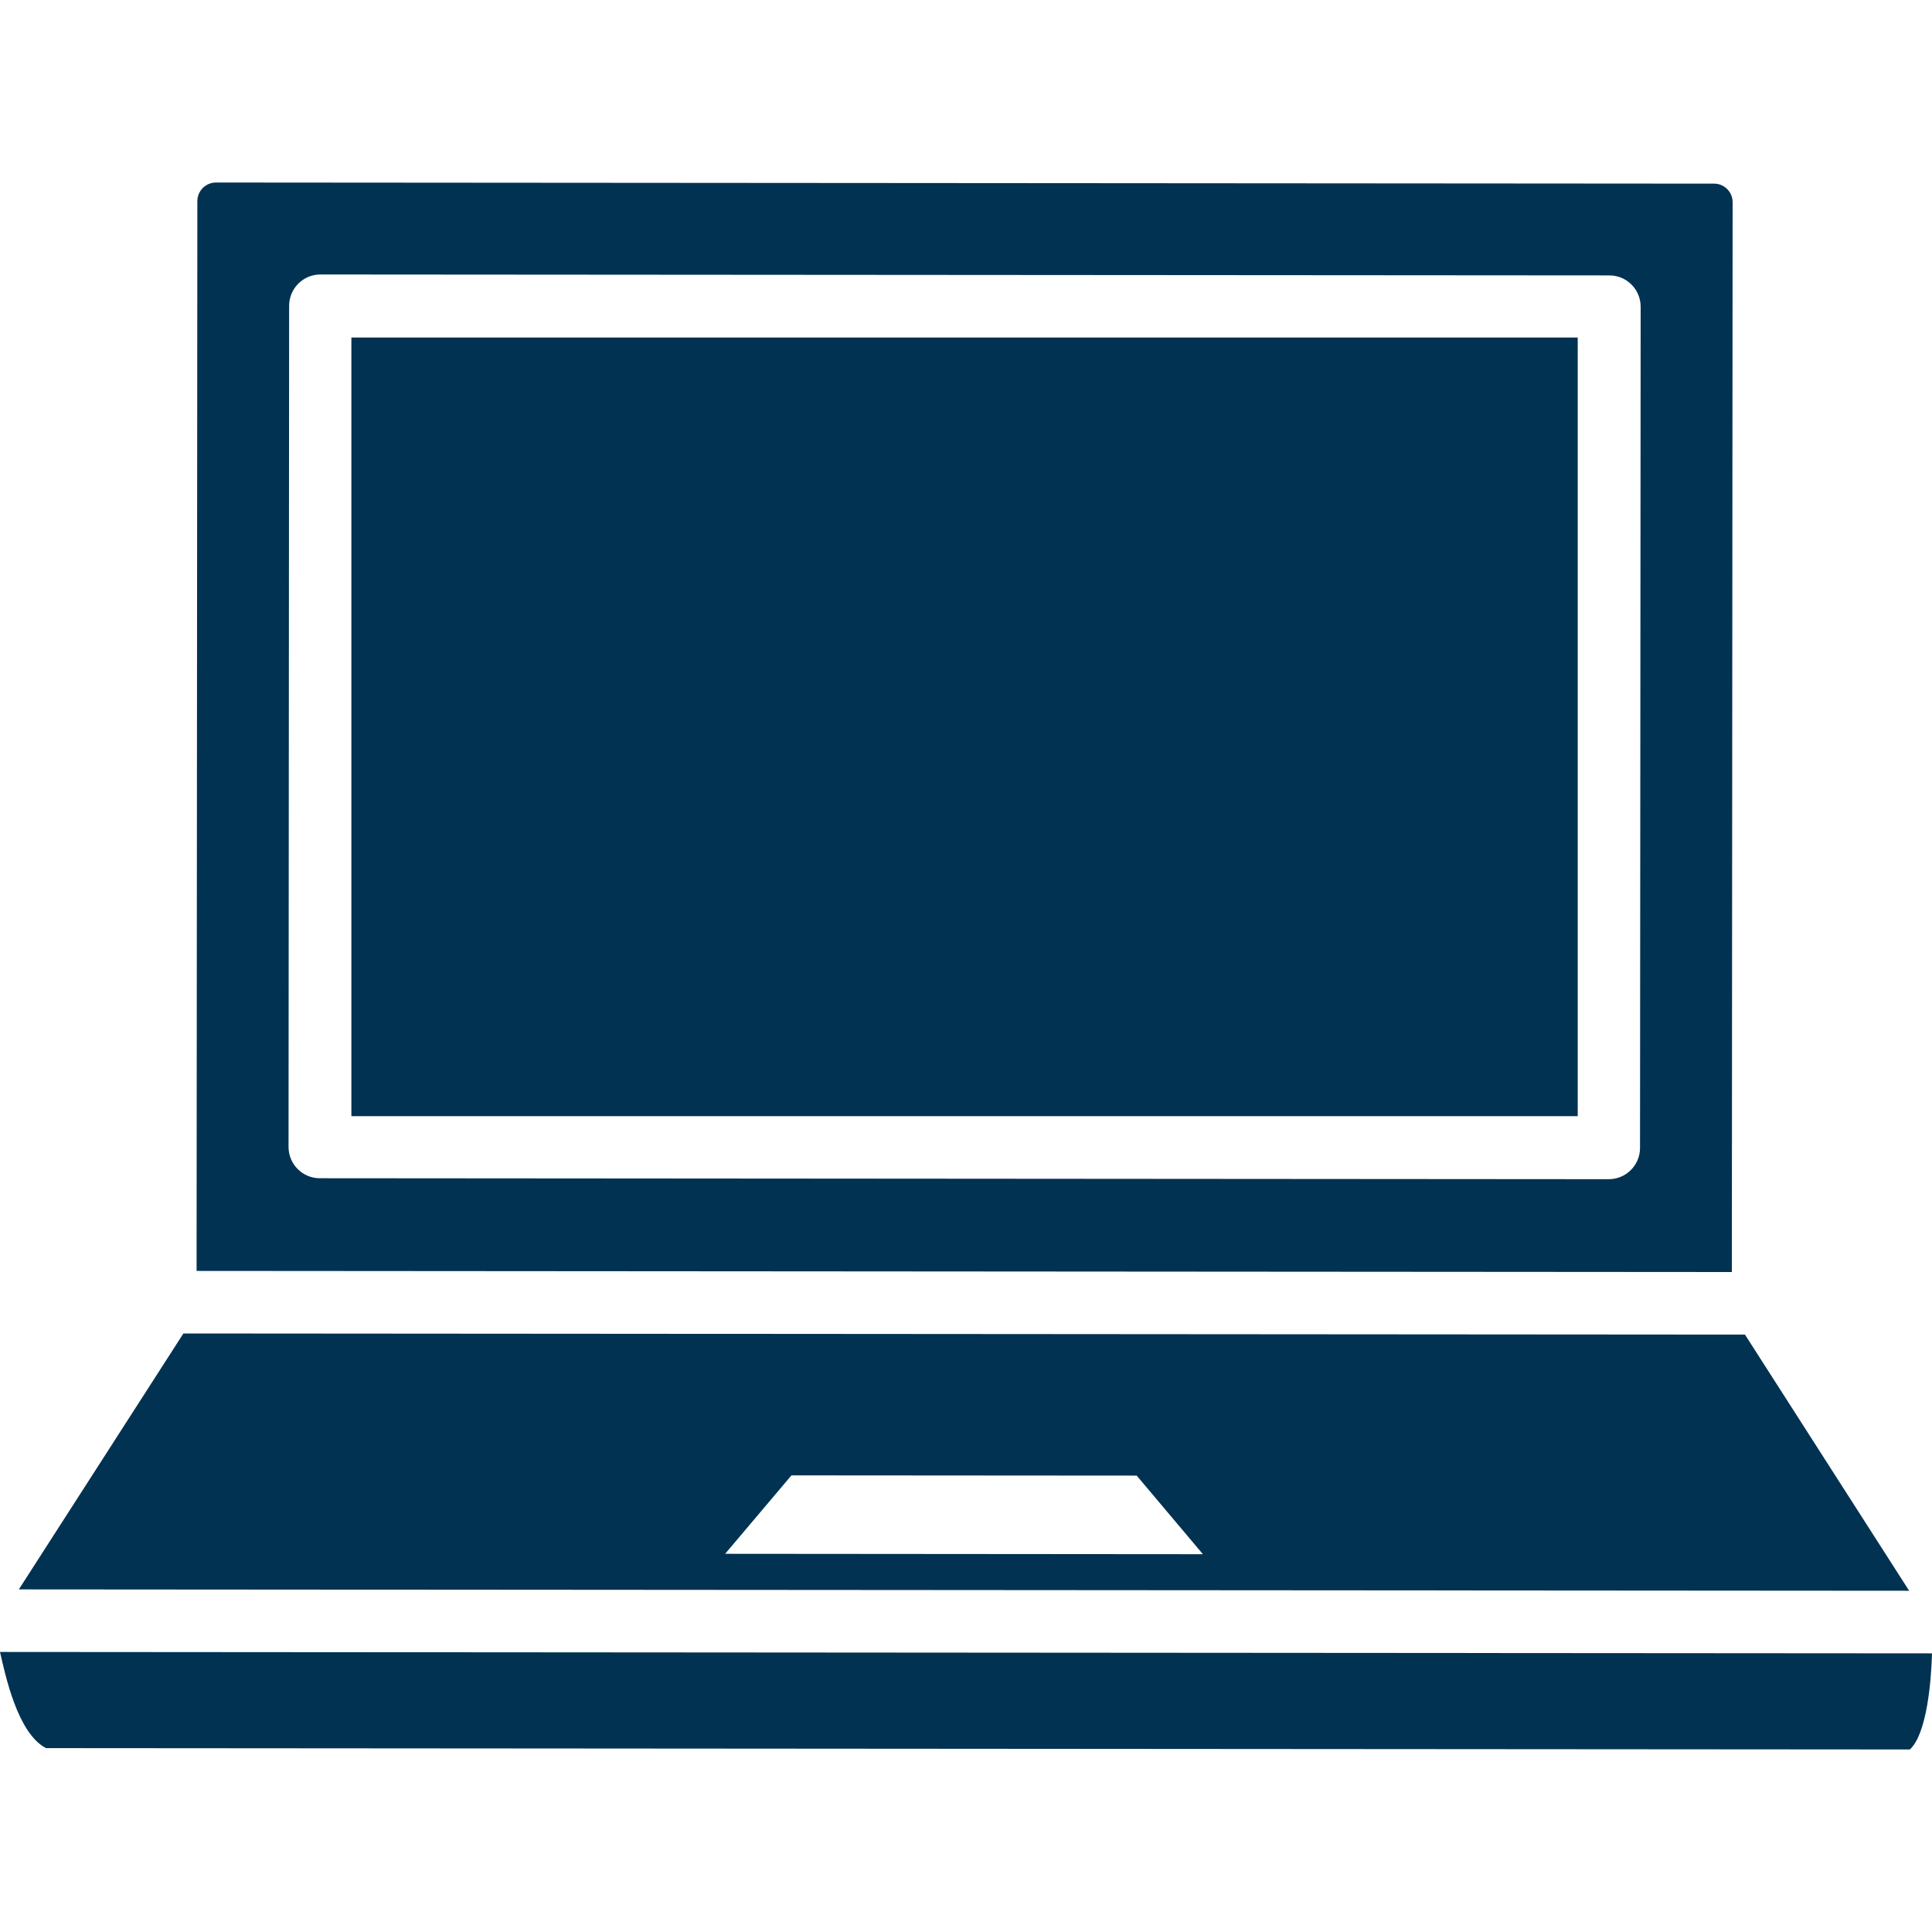 <svg width="40" height="40" viewBox="0 0 40 40" fill="none" xmlns="http://www.w3.org/2000/svg">
<path d="M36.128 27.632L3.797 27.608L0.39 32.907L39.527 32.935L36.128 27.632ZM15.013 32.17L16.386 30.546L23.534 30.551L24.905 32.178L15.013 32.17Z" fill="#013252"/>
<path d="M32.665 6.988H7.275V23.109H32.665V6.988Z" fill="#013252"/>
<path d="M35.488 3.802L4.471 3.779C4.259 3.779 4.087 3.951 4.086 4.163L4.07 26.313L35.856 26.336L35.872 4.186C35.872 3.974 35.7 3.802 35.488 3.802ZM33.955 23.766C33.955 24.124 33.665 24.414 33.307 24.414L6.621 24.394C6.263 24.394 5.974 24.104 5.974 23.746L5.986 6.33C5.987 5.972 6.277 5.682 6.635 5.683L33.321 5.702C33.679 5.702 33.968 5.993 33.968 6.35L33.955 23.766Z" fill="#013252"/>
<path d="M0 34.202C0.109 34.675 0.362 35.889 0.953 36.193L39.541 36.221C39.896 35.899 39.985 34.791 40 34.231L0 34.202Z" fill="#013252"/>
</svg>
